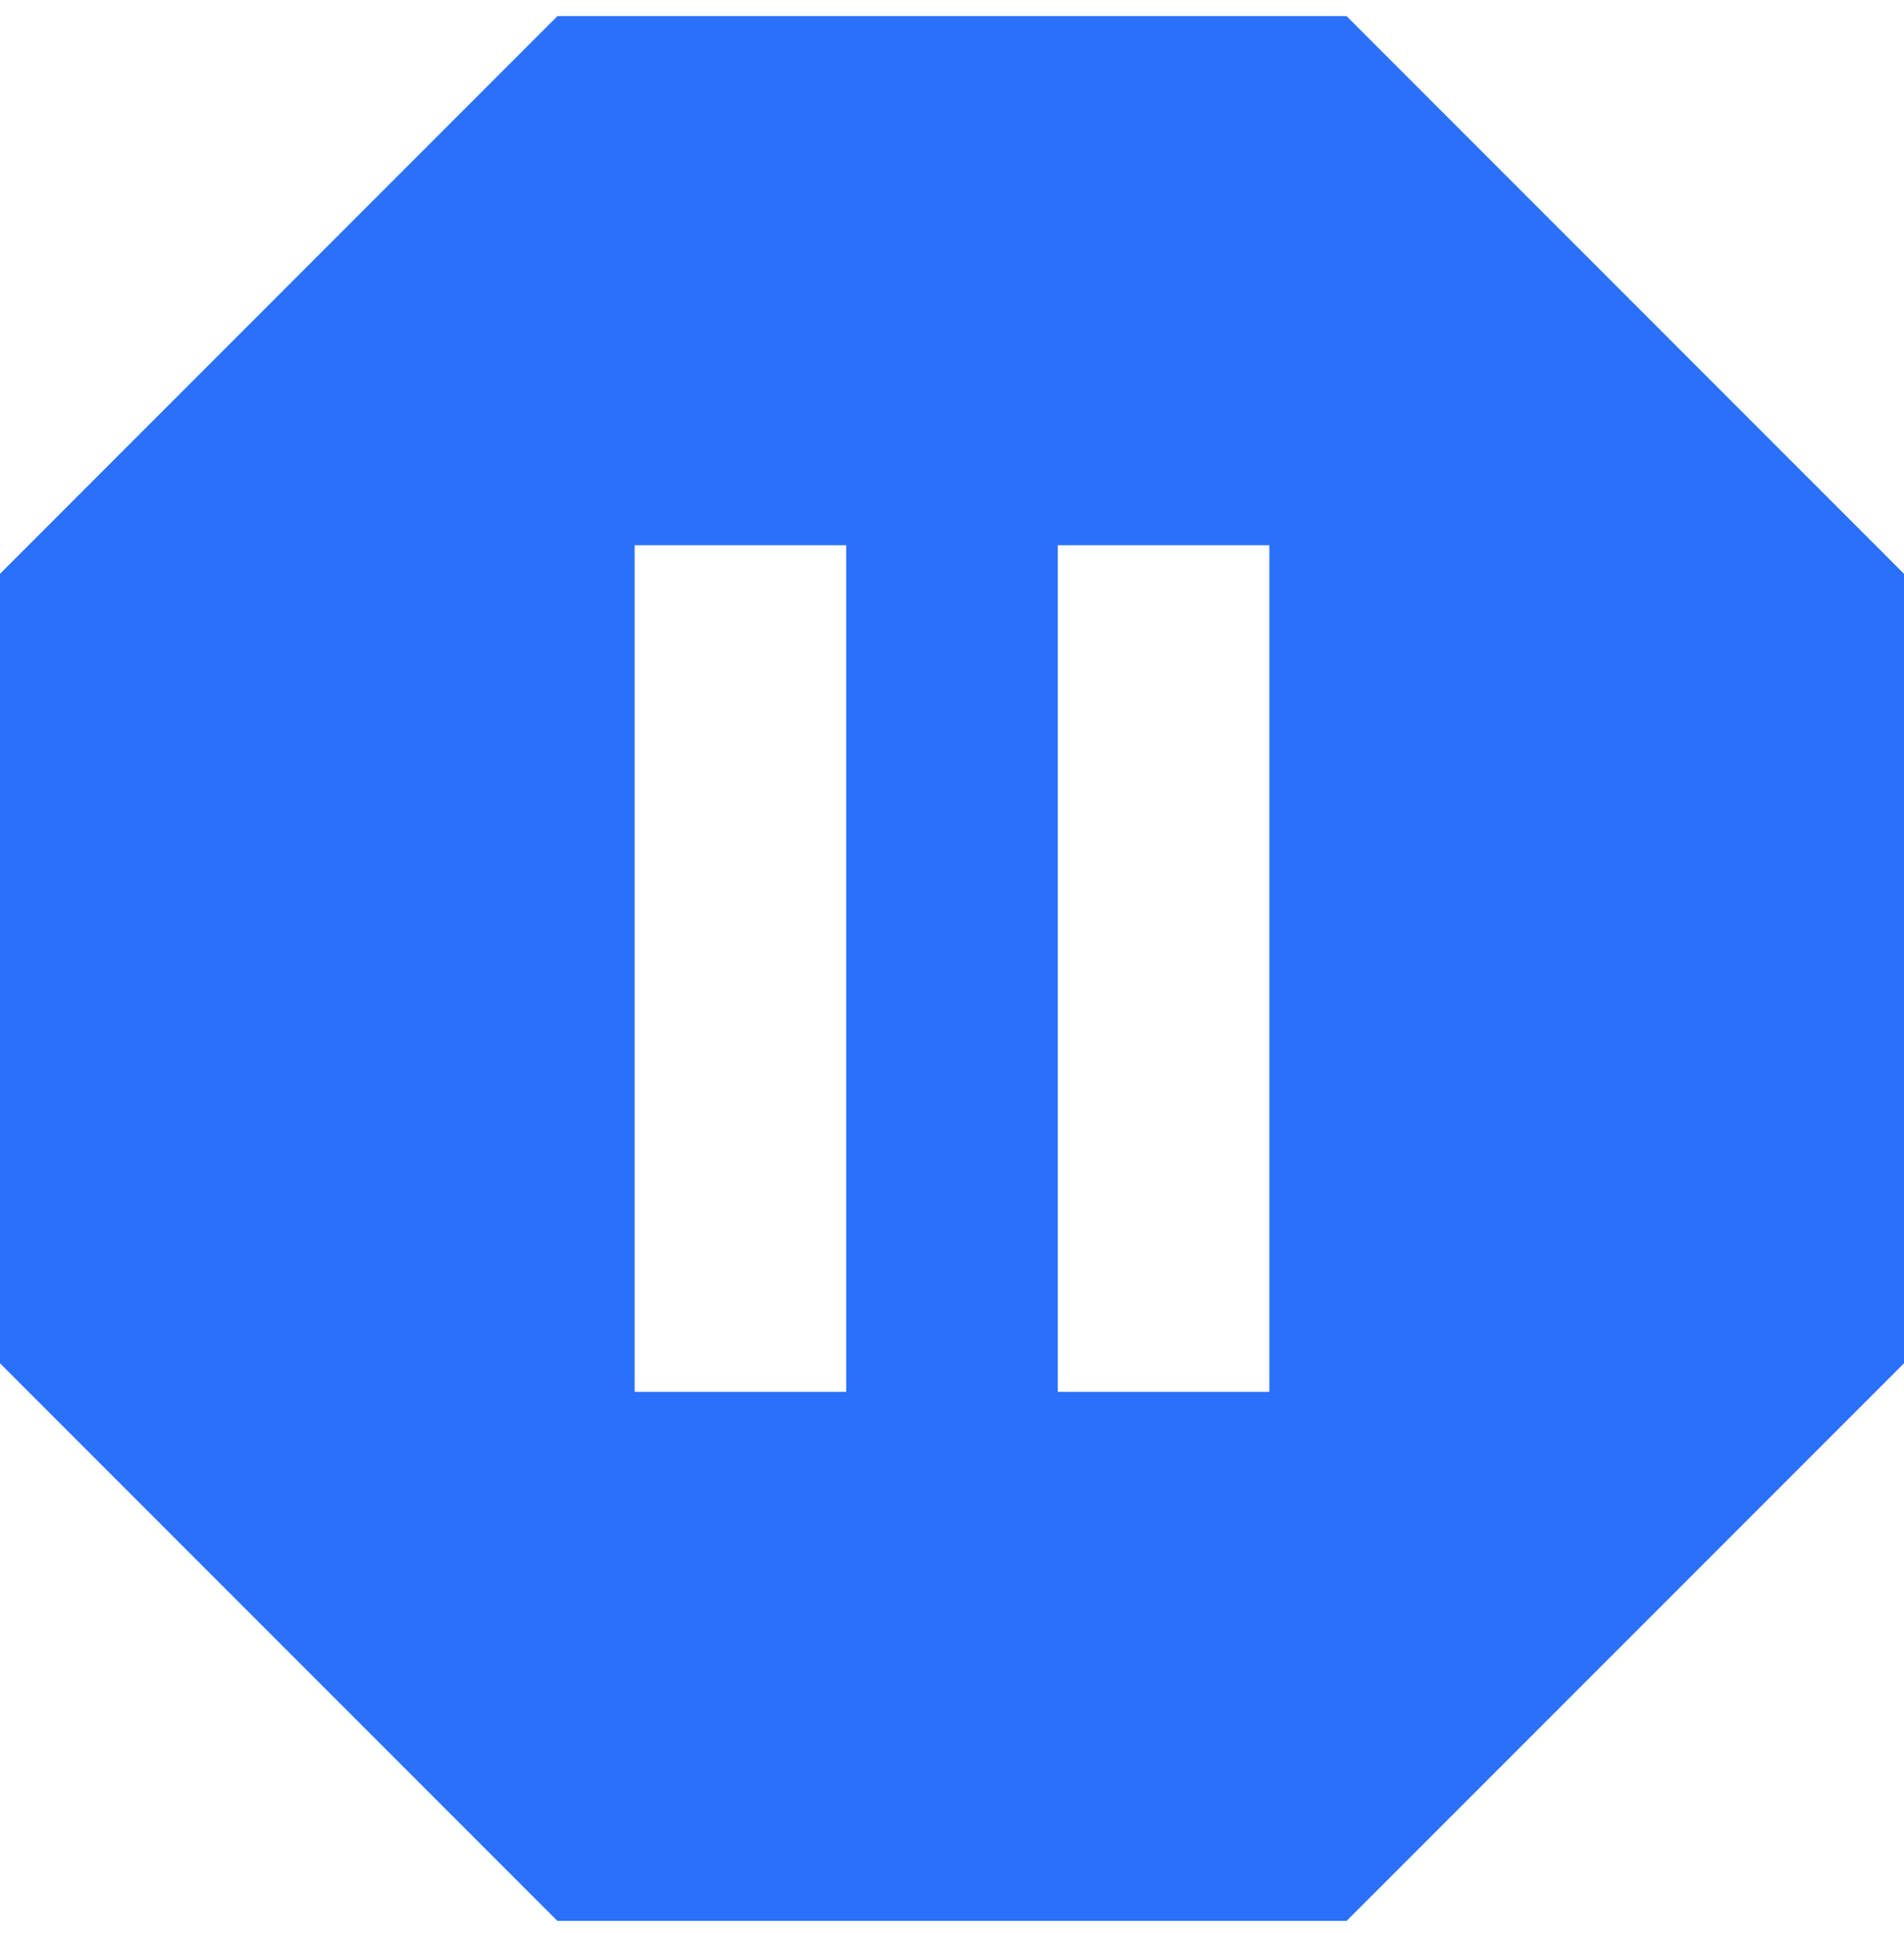<svg width="67" height="68" viewBox="0 0 67 68" fill="none" xmlns="http://www.w3.org/2000/svg">
<path d="M44.667 50.631H46.342V48.956V19.178V17.503H44.667H37.222H35.547V19.178V48.956V50.631H37.222H44.667ZM29.778 50.631H31.453V48.956V19.178V17.503H29.778H22.333H20.658V19.178V48.956V50.631H22.333H29.778ZM20.31 2.242H46.69L65.325 20.877V47.258L46.69 65.892H20.31L1.675 47.258V20.877L20.31 2.242Z" fill="#2A70FA" stroke="#2A70FA" stroke-width="3.35"/>
</svg>
